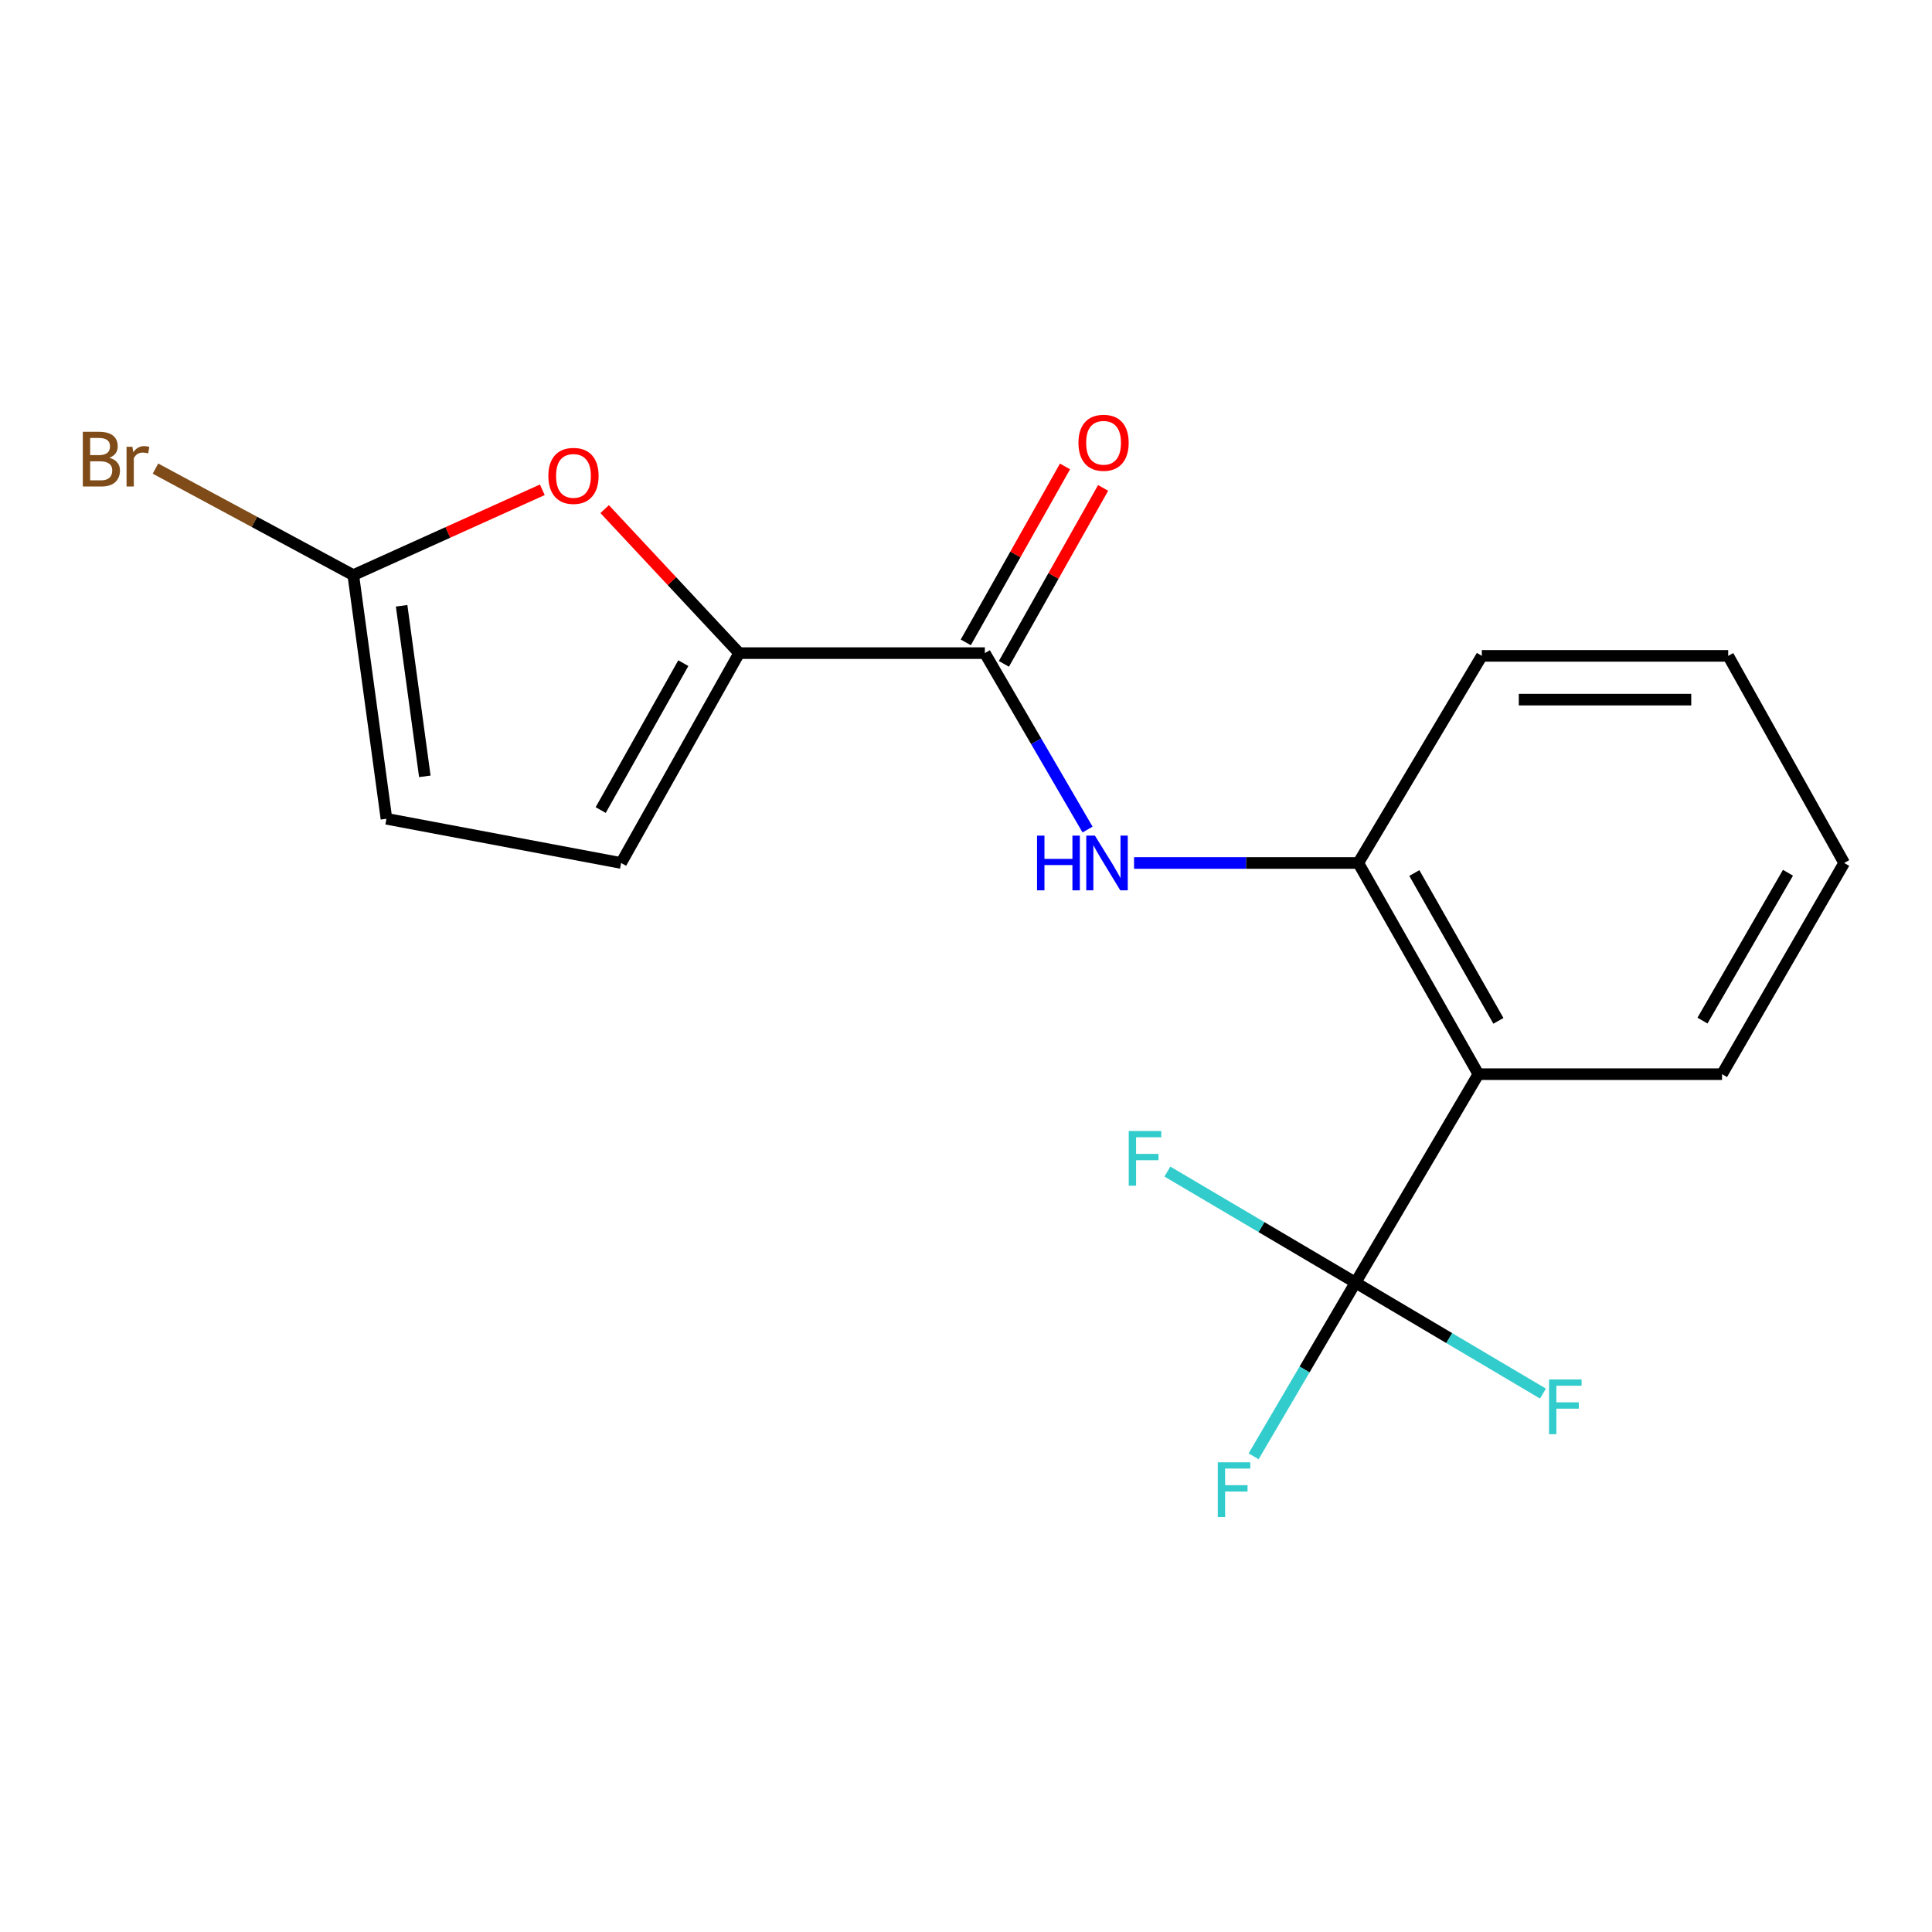 <?xml version='1.0' encoding='iso-8859-1'?>
<svg version='1.1' baseProfile='full'
              xmlns='http://www.w3.org/2000/svg'
                      xmlns:rdkit='http://www.rdkit.org/xml'
                      xmlns:xlink='http://www.w3.org/1999/xlink'
                  xml:space='preserve'
width='1000px' height='1000px' viewBox='0 0 1000 1000'>
<!-- END OF HEADER -->
<rect style='opacity:1.0;fill:#FFFFFF;stroke:none' width='1000' height='1000' x='0' y='0'> </rect>
<path class='bond-1' d='M 701.612,663.876 L 765.214,555.987' style='fill:none;fill-rule:evenodd;stroke:#000000;stroke-width:6px;stroke-linecap:butt;stroke-linejoin:miter;stroke-opacity:1' />
<path class='bond-10' d='M 701.612,663.876 L 675.241,708.829' style='fill:none;fill-rule:evenodd;stroke:#000000;stroke-width:6px;stroke-linecap:butt;stroke-linejoin:miter;stroke-opacity:1' />
<path class='bond-10' d='M 675.241,708.829 L 648.87,753.782' style='fill:none;fill-rule:evenodd;stroke:#33CCCC;stroke-width:6px;stroke-linecap:butt;stroke-linejoin:miter;stroke-opacity:1' />
<path class='bond-11' d='M 701.612,663.876 L 750.122,692.596' style='fill:none;fill-rule:evenodd;stroke:#000000;stroke-width:6px;stroke-linecap:butt;stroke-linejoin:miter;stroke-opacity:1' />
<path class='bond-11' d='M 750.122,692.596 L 798.631,721.316' style='fill:none;fill-rule:evenodd;stroke:#33CCCC;stroke-width:6px;stroke-linecap:butt;stroke-linejoin:miter;stroke-opacity:1' />
<path class='bond-12' d='M 701.612,663.876 L 652.924,635.141' style='fill:none;fill-rule:evenodd;stroke:#000000;stroke-width:6px;stroke-linecap:butt;stroke-linejoin:miter;stroke-opacity:1' />
<path class='bond-12' d='M 652.924,635.141 L 604.236,606.406' style='fill:none;fill-rule:evenodd;stroke:#33CCCC;stroke-width:6px;stroke-linecap:butt;stroke-linejoin:miter;stroke-opacity:1' />
<path class='bond-0' d='M 382.587,338.056 L 509.751,338.056' style='fill:none;fill-rule:evenodd;stroke:#000000;stroke-width:6px;stroke-linecap:butt;stroke-linejoin:miter;stroke-opacity:1' />
<path class='bond-3' d='M 382.587,338.056 L 347.778,300.786' style='fill:none;fill-rule:evenodd;stroke:#000000;stroke-width:6px;stroke-linecap:butt;stroke-linejoin:miter;stroke-opacity:1' />
<path class='bond-3' d='M 347.778,300.786 L 312.97,263.516' style='fill:none;fill-rule:evenodd;stroke:#FF0000;stroke-width:6px;stroke-linecap:butt;stroke-linejoin:miter;stroke-opacity:1' />
<path class='bond-7' d='M 382.587,338.056 L 321.489,446.675' style='fill:none;fill-rule:evenodd;stroke:#000000;stroke-width:6px;stroke-linecap:butt;stroke-linejoin:miter;stroke-opacity:1' />
<path class='bond-7' d='M 353.683,343.246 L 310.915,419.279' style='fill:none;fill-rule:evenodd;stroke:#000000;stroke-width:6px;stroke-linecap:butt;stroke-linejoin:miter;stroke-opacity:1' />
<path class='bond-6' d='M 765.214,555.987 L 703.047,446.675' style='fill:none;fill-rule:evenodd;stroke:#000000;stroke-width:6px;stroke-linecap:butt;stroke-linejoin:miter;stroke-opacity:1' />
<path class='bond-6' d='M 775.575,528.394 L 732.058,451.876' style='fill:none;fill-rule:evenodd;stroke:#000000;stroke-width:6px;stroke-linecap:butt;stroke-linejoin:miter;stroke-opacity:1' />
<path class='bond-14' d='M 765.214,555.987 L 891.322,555.987' style='fill:none;fill-rule:evenodd;stroke:#000000;stroke-width:6px;stroke-linecap:butt;stroke-linejoin:miter;stroke-opacity:1' />
<path class='bond-2' d='M 509.751,338.056 L 536.333,383.715' style='fill:none;fill-rule:evenodd;stroke:#000000;stroke-width:6px;stroke-linecap:butt;stroke-linejoin:miter;stroke-opacity:1' />
<path class='bond-2' d='M 536.333,383.715 L 562.915,429.373' style='fill:none;fill-rule:evenodd;stroke:#0000FF;stroke-width:6px;stroke-linecap:butt;stroke-linejoin:miter;stroke-opacity:1' />
<path class='bond-9' d='M 519.615,343.619 L 545.296,298.083' style='fill:none;fill-rule:evenodd;stroke:#000000;stroke-width:6px;stroke-linecap:butt;stroke-linejoin:miter;stroke-opacity:1' />
<path class='bond-9' d='M 545.296,298.083 L 570.977,252.547' style='fill:none;fill-rule:evenodd;stroke:#FF0000;stroke-width:6px;stroke-linecap:butt;stroke-linejoin:miter;stroke-opacity:1' />
<path class='bond-9' d='M 499.888,332.494 L 525.569,286.958' style='fill:none;fill-rule:evenodd;stroke:#000000;stroke-width:6px;stroke-linecap:butt;stroke-linejoin:miter;stroke-opacity:1' />
<path class='bond-9' d='M 525.569,286.958 L 551.25,241.422' style='fill:none;fill-rule:evenodd;stroke:#FF0000;stroke-width:6px;stroke-linecap:butt;stroke-linejoin:miter;stroke-opacity:1' />
<path class='bond-5' d='M 280.703,253.513 L 231.782,275.597' style='fill:none;fill-rule:evenodd;stroke:#FF0000;stroke-width:6px;stroke-linecap:butt;stroke-linejoin:miter;stroke-opacity:1' />
<path class='bond-5' d='M 231.782,275.597 L 182.862,297.681' style='fill:none;fill-rule:evenodd;stroke:#000000;stroke-width:6px;stroke-linecap:butt;stroke-linejoin:miter;stroke-opacity:1' />
<path class='bond-4' d='M 586.979,446.675 L 645.013,446.675' style='fill:none;fill-rule:evenodd;stroke:#0000FF;stroke-width:6px;stroke-linecap:butt;stroke-linejoin:miter;stroke-opacity:1' />
<path class='bond-4' d='M 645.013,446.675 L 703.047,446.675' style='fill:none;fill-rule:evenodd;stroke:#000000;stroke-width:6px;stroke-linecap:butt;stroke-linejoin:miter;stroke-opacity:1' />
<path class='bond-13' d='M 182.862,297.681 L 131.663,270.114' style='fill:none;fill-rule:evenodd;stroke:#000000;stroke-width:6px;stroke-linecap:butt;stroke-linejoin:miter;stroke-opacity:1' />
<path class='bond-13' d='M 131.663,270.114 L 80.464,242.546' style='fill:none;fill-rule:evenodd;stroke:#7F4C19;stroke-width:6px;stroke-linecap:butt;stroke-linejoin:miter;stroke-opacity:1' />
<path class='bond-19' d='M 182.862,297.681 L 200.024,423.801' style='fill:none;fill-rule:evenodd;stroke:#000000;stroke-width:6px;stroke-linecap:butt;stroke-linejoin:miter;stroke-opacity:1' />
<path class='bond-19' d='M 207.877,313.545 L 219.89,401.83' style='fill:none;fill-rule:evenodd;stroke:#000000;stroke-width:6px;stroke-linecap:butt;stroke-linejoin:miter;stroke-opacity:1' />
<path class='bond-15' d='M 703.047,446.675 L 766.988,339.478' style='fill:none;fill-rule:evenodd;stroke:#000000;stroke-width:6px;stroke-linecap:butt;stroke-linejoin:miter;stroke-opacity:1' />
<path class='bond-8' d='M 321.489,446.675 L 200.024,423.801' style='fill:none;fill-rule:evenodd;stroke:#000000;stroke-width:6px;stroke-linecap:butt;stroke-linejoin:miter;stroke-opacity:1' />
<path class='bond-16' d='M 891.322,555.987 L 954.545,446.675' style='fill:none;fill-rule:evenodd;stroke:#000000;stroke-width:6px;stroke-linecap:butt;stroke-linejoin:miter;stroke-opacity:1' />
<path class='bond-16' d='M 881.201,528.251 L 925.457,451.733' style='fill:none;fill-rule:evenodd;stroke:#000000;stroke-width:6px;stroke-linecap:butt;stroke-linejoin:miter;stroke-opacity:1' />
<path class='bond-18' d='M 766.988,339.478 L 894.517,339.478' style='fill:none;fill-rule:evenodd;stroke:#000000;stroke-width:6px;stroke-linecap:butt;stroke-linejoin:miter;stroke-opacity:1' />
<path class='bond-18' d='M 786.117,362.125 L 875.388,362.125' style='fill:none;fill-rule:evenodd;stroke:#000000;stroke-width:6px;stroke-linecap:butt;stroke-linejoin:miter;stroke-opacity:1' />
<path class='bond-17' d='M 954.545,446.675 L 894.517,339.478' style='fill:none;fill-rule:evenodd;stroke:#000000;stroke-width:6px;stroke-linecap:butt;stroke-linejoin:miter;stroke-opacity:1' />
<path  class='atom-4' d='M 283.829 246.314
Q 283.829 239.514, 287.189 235.714
Q 290.549 231.914, 296.829 231.914
Q 303.109 231.914, 306.469 235.714
Q 309.829 239.514, 309.829 246.314
Q 309.829 253.194, 306.429 257.114
Q 303.029 260.994, 296.829 260.994
Q 290.589 260.994, 287.189 257.114
Q 283.829 253.234, 283.829 246.314
M 296.829 257.794
Q 301.149 257.794, 303.469 254.914
Q 305.829 251.994, 305.829 246.314
Q 305.829 240.754, 303.469 237.954
Q 301.149 235.114, 296.829 235.114
Q 292.509 235.114, 290.149 237.914
Q 287.829 240.714, 287.829 246.314
Q 287.829 252.034, 290.149 254.914
Q 292.509 257.794, 296.829 257.794
' fill='#FF0000'/>
<path  class='atom-5' d='M 536.768 432.515
L 540.608 432.515
L 540.608 444.555
L 555.088 444.555
L 555.088 432.515
L 558.928 432.515
L 558.928 460.835
L 555.088 460.835
L 555.088 447.755
L 540.608 447.755
L 540.608 460.835
L 536.768 460.835
L 536.768 432.515
' fill='#0000FF'/>
<path  class='atom-5' d='M 566.728 432.515
L 576.008 447.515
Q 576.928 448.995, 578.408 451.675
Q 579.888 454.355, 579.968 454.515
L 579.968 432.515
L 583.728 432.515
L 583.728 460.835
L 579.848 460.835
L 569.888 444.435
Q 568.728 442.515, 567.488 440.315
Q 566.288 438.115, 565.928 437.435
L 565.928 460.835
L 562.248 460.835
L 562.248 432.515
L 566.728 432.515
' fill='#0000FF'/>
<path  class='atom-10' d='M 558.201 229.177
Q 558.201 222.377, 561.561 218.577
Q 564.921 214.777, 571.201 214.777
Q 577.481 214.777, 580.841 218.577
Q 584.201 222.377, 584.201 229.177
Q 584.201 236.057, 580.801 239.977
Q 577.401 243.857, 571.201 243.857
Q 564.961 243.857, 561.561 239.977
Q 558.201 236.097, 558.201 229.177
M 571.201 240.657
Q 575.521 240.657, 577.841 237.777
Q 580.201 234.857, 580.201 229.177
Q 580.201 223.617, 577.841 220.817
Q 575.521 217.977, 571.201 217.977
Q 566.881 217.977, 564.521 220.777
Q 562.201 223.577, 562.201 229.177
Q 562.201 234.897, 564.521 237.777
Q 566.881 240.657, 571.201 240.657
' fill='#FF0000'/>
<path  class='atom-11' d='M 630.321 756.888
L 647.161 756.888
L 647.161 760.128
L 634.121 760.128
L 634.121 768.728
L 645.721 768.728
L 645.721 772.008
L 634.121 772.008
L 634.121 785.208
L 630.321 785.208
L 630.321 756.888
' fill='#33CCCC'/>
<path  class='atom-12' d='M 801.786 714.009
L 818.626 714.009
L 818.626 717.249
L 805.586 717.249
L 805.586 725.849
L 817.186 725.849
L 817.186 729.129
L 805.586 729.129
L 805.586 742.329
L 801.786 742.329
L 801.786 714.009
' fill='#33CCCC'/>
<path  class='atom-13' d='M 584.233 585.41
L 601.073 585.41
L 601.073 588.65
L 588.033 588.65
L 588.033 597.25
L 599.633 597.25
L 599.633 600.53
L 588.033 600.53
L 588.033 613.73
L 584.233 613.73
L 584.233 585.41
' fill='#33CCCC'/>
<path  class='atom-14' d='M 56.619 236.945
Q 59.339 237.705, 60.699 239.385
Q 62.099 241.025, 62.099 243.465
Q 62.099 247.385, 59.579 249.625
Q 57.099 251.825, 52.379 251.825
L 42.859 251.825
L 42.859 223.505
L 51.219 223.505
Q 56.059 223.505, 58.499 225.465
Q 60.939 227.425, 60.939 231.025
Q 60.939 235.305, 56.619 236.945
M 46.659 226.705
L 46.659 235.585
L 51.219 235.585
Q 54.019 235.585, 55.459 234.465
Q 56.939 233.305, 56.939 231.025
Q 56.939 226.705, 51.219 226.705
L 46.659 226.705
M 52.379 248.625
Q 55.139 248.625, 56.619 247.305
Q 58.099 245.985, 58.099 243.465
Q 58.099 241.145, 56.459 239.985
Q 54.859 238.785, 51.779 238.785
L 46.659 238.785
L 46.659 248.625
L 52.379 248.625
' fill='#7F4C19'/>
<path  class='atom-14' d='M 68.539 231.265
L 68.979 234.105
Q 71.139 230.905, 74.659 230.905
Q 75.779 230.905, 77.299 231.305
L 76.699 234.665
Q 74.979 234.265, 74.019 234.265
Q 72.339 234.265, 71.219 234.945
Q 70.139 235.585, 69.259 237.145
L 69.259 251.825
L 65.499 251.825
L 65.499 231.265
L 68.539 231.265
' fill='#7F4C19'/>
</svg>
